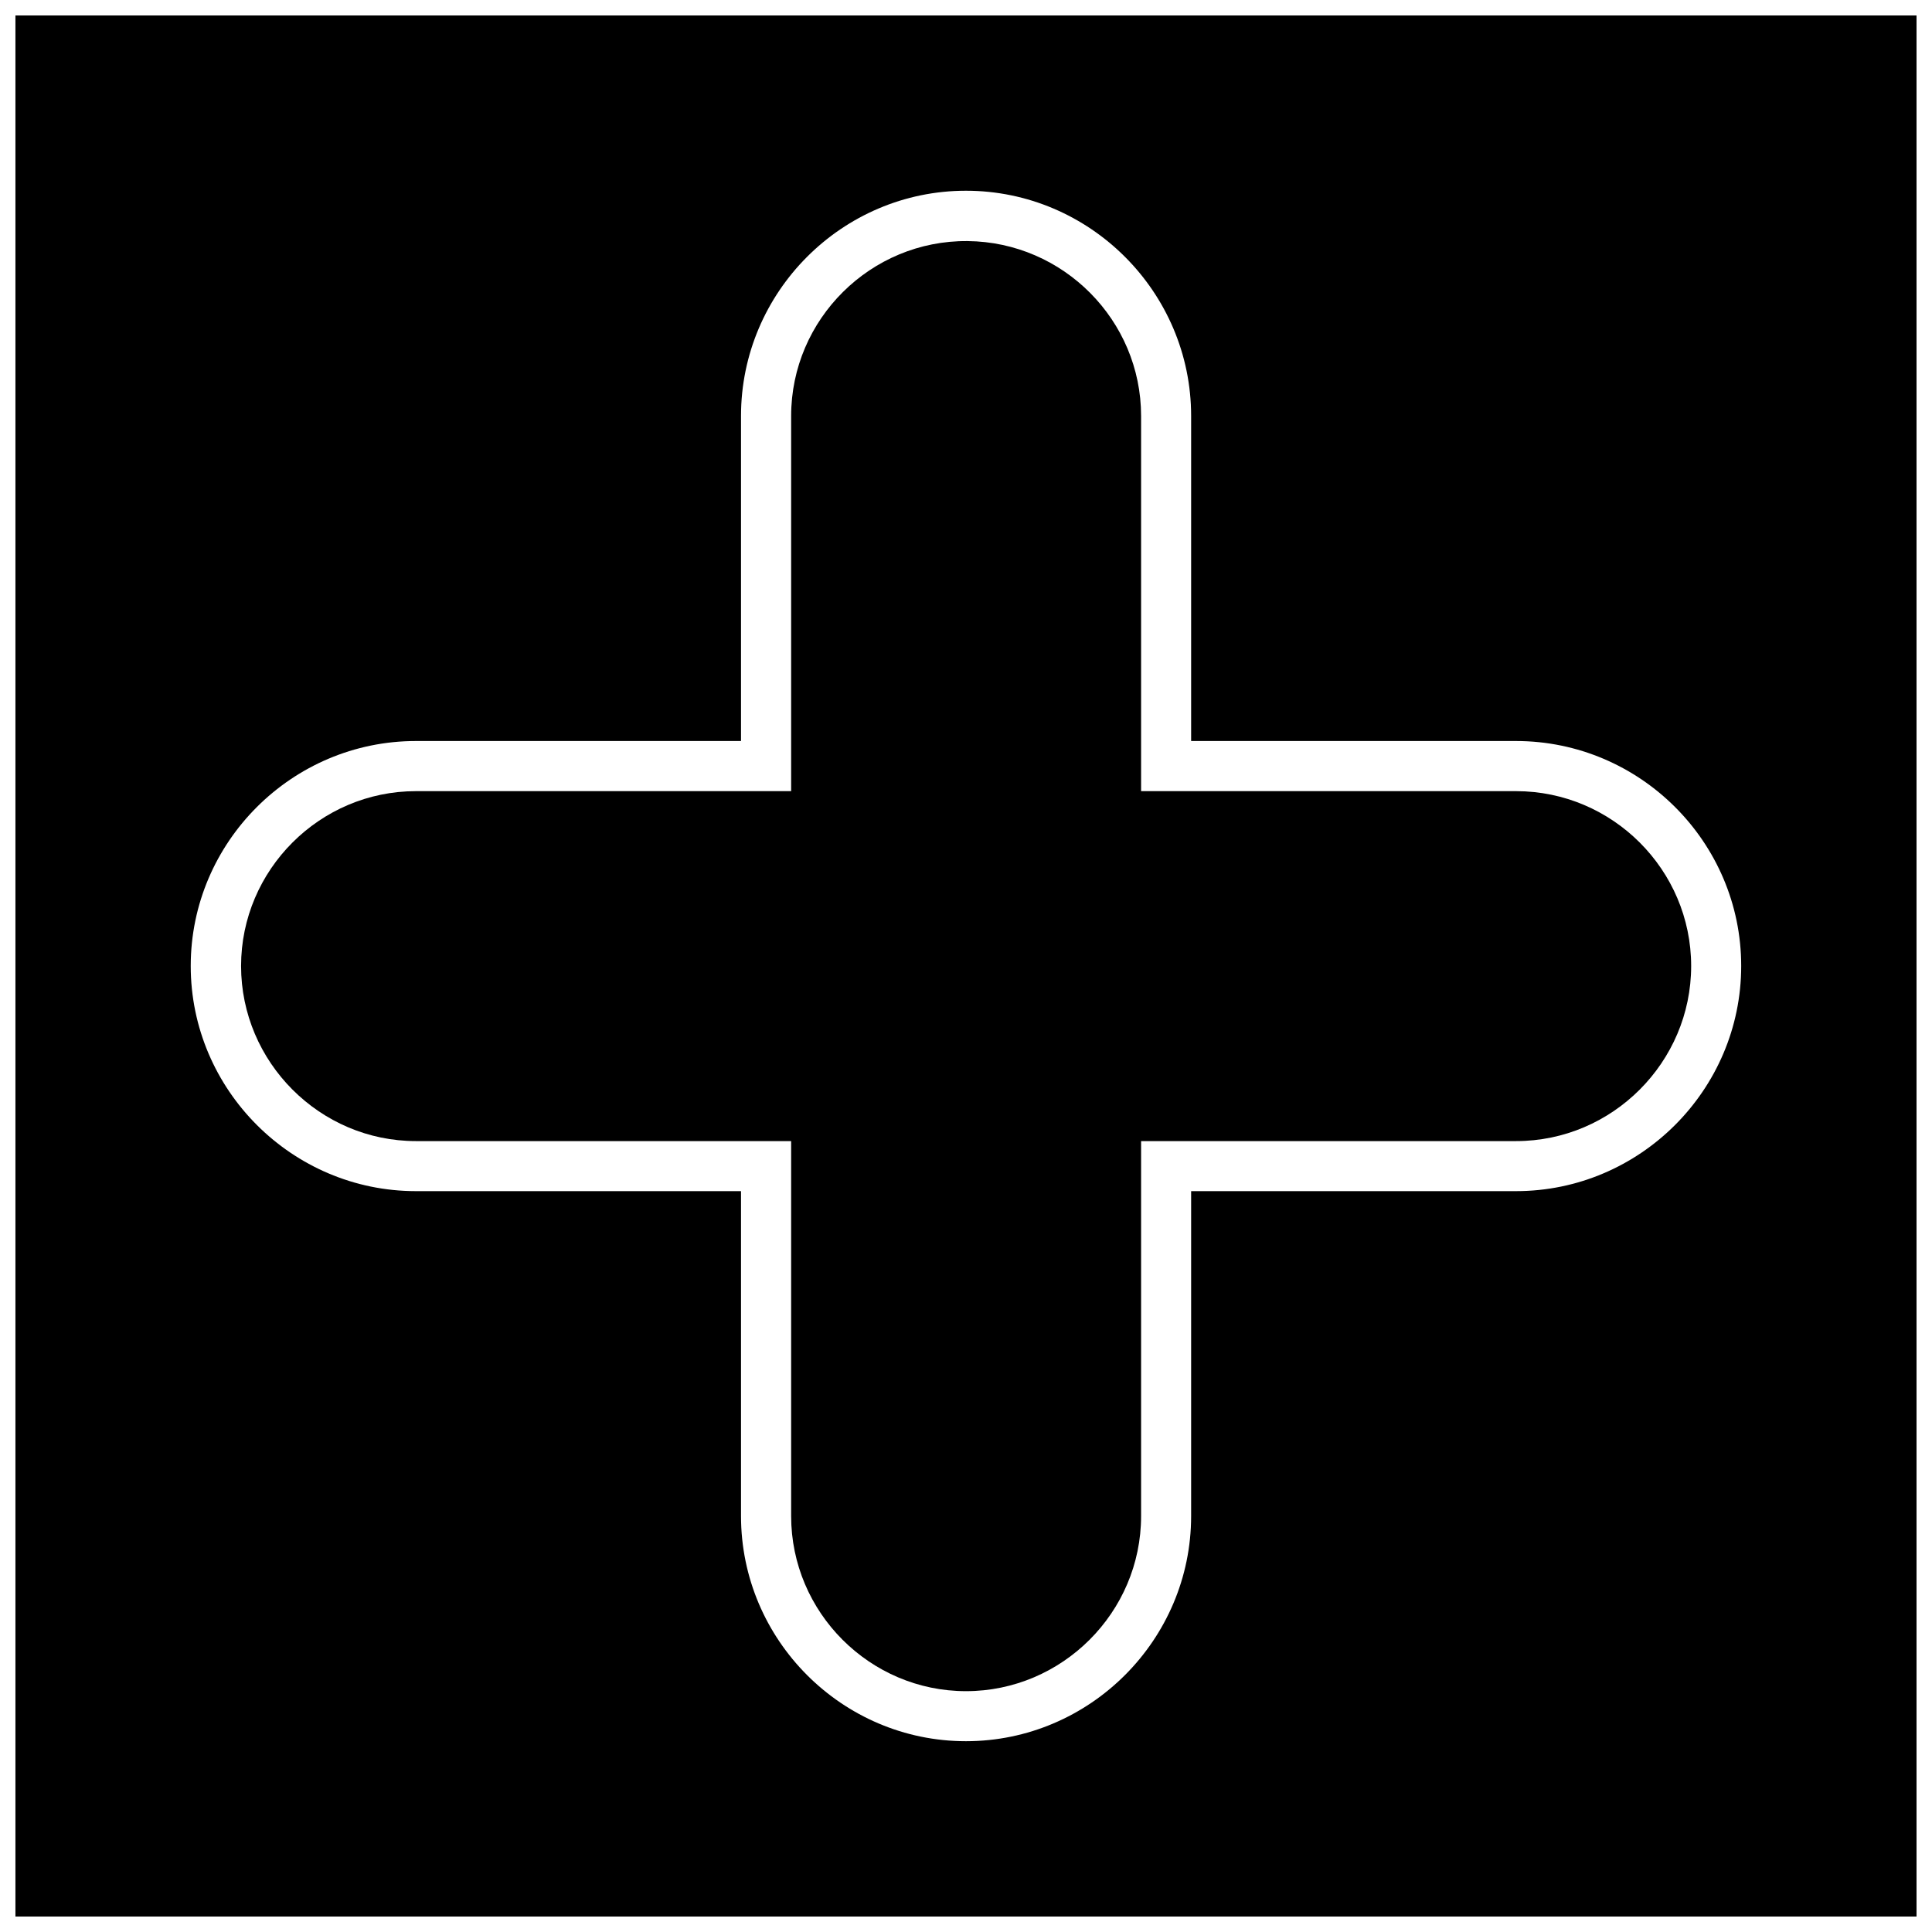<?xml version="1.0" encoding="UTF-8"?>
<!-- Uploaded to: SVG Repo, www.svgrepo.com, Generator: SVG Repo Mixer Tools -->
<svg width="800px" height="800px" version="1.1" viewBox="144 144 512 512" xmlns="http://www.w3.org/2000/svg">
 <defs>
  <clipPath id="a">
   <path d="m148.09 148.09h503.81v503.81h-503.81z"/>
  </clipPath>
 </defs>
 <path d="m400.42 207.89c-25.652-0.238-46.758 20.688-46.758 46.34v99.434h-99.434c-25.473 0-46.34 20.867-46.34 46.34s20.867 46.398 46.34 46.398h99.434v99.375c0 25.531 20.867 46.398 46.34 46.398s46.398-20.867 46.398-46.398v-99.375h99.375c25.531 0 46.398-20.926 46.398-46.398s-20.867-46.34-46.398-46.34h-99.375v-99.434c0-25.352-20.629-46.102-45.98-46.34z"/>
 <g clip-path="url(#a)">
  <path d="m651.9 148.09h-503.81v503.81h503.81zm-251.91 46.457c32.824 0 59.672 26.848 59.672 59.672v86.16h86.102c32.824 0 59.672 26.785 59.672 59.613 0 32.824-26.848 59.672-59.672 59.672h-86.102v86.102c0 32.824-26.848 59.672-59.672 59.672-32.824 0-59.613-26.848-59.613-59.672v-86.102h-86.16c-32.824 0-59.672-26.848-59.672-59.672 0-32.824 26.848-59.613 59.672-59.613h86.16v-86.16c0-32.824 26.785-59.672 59.613-59.672z"/>
 </g>
</svg>